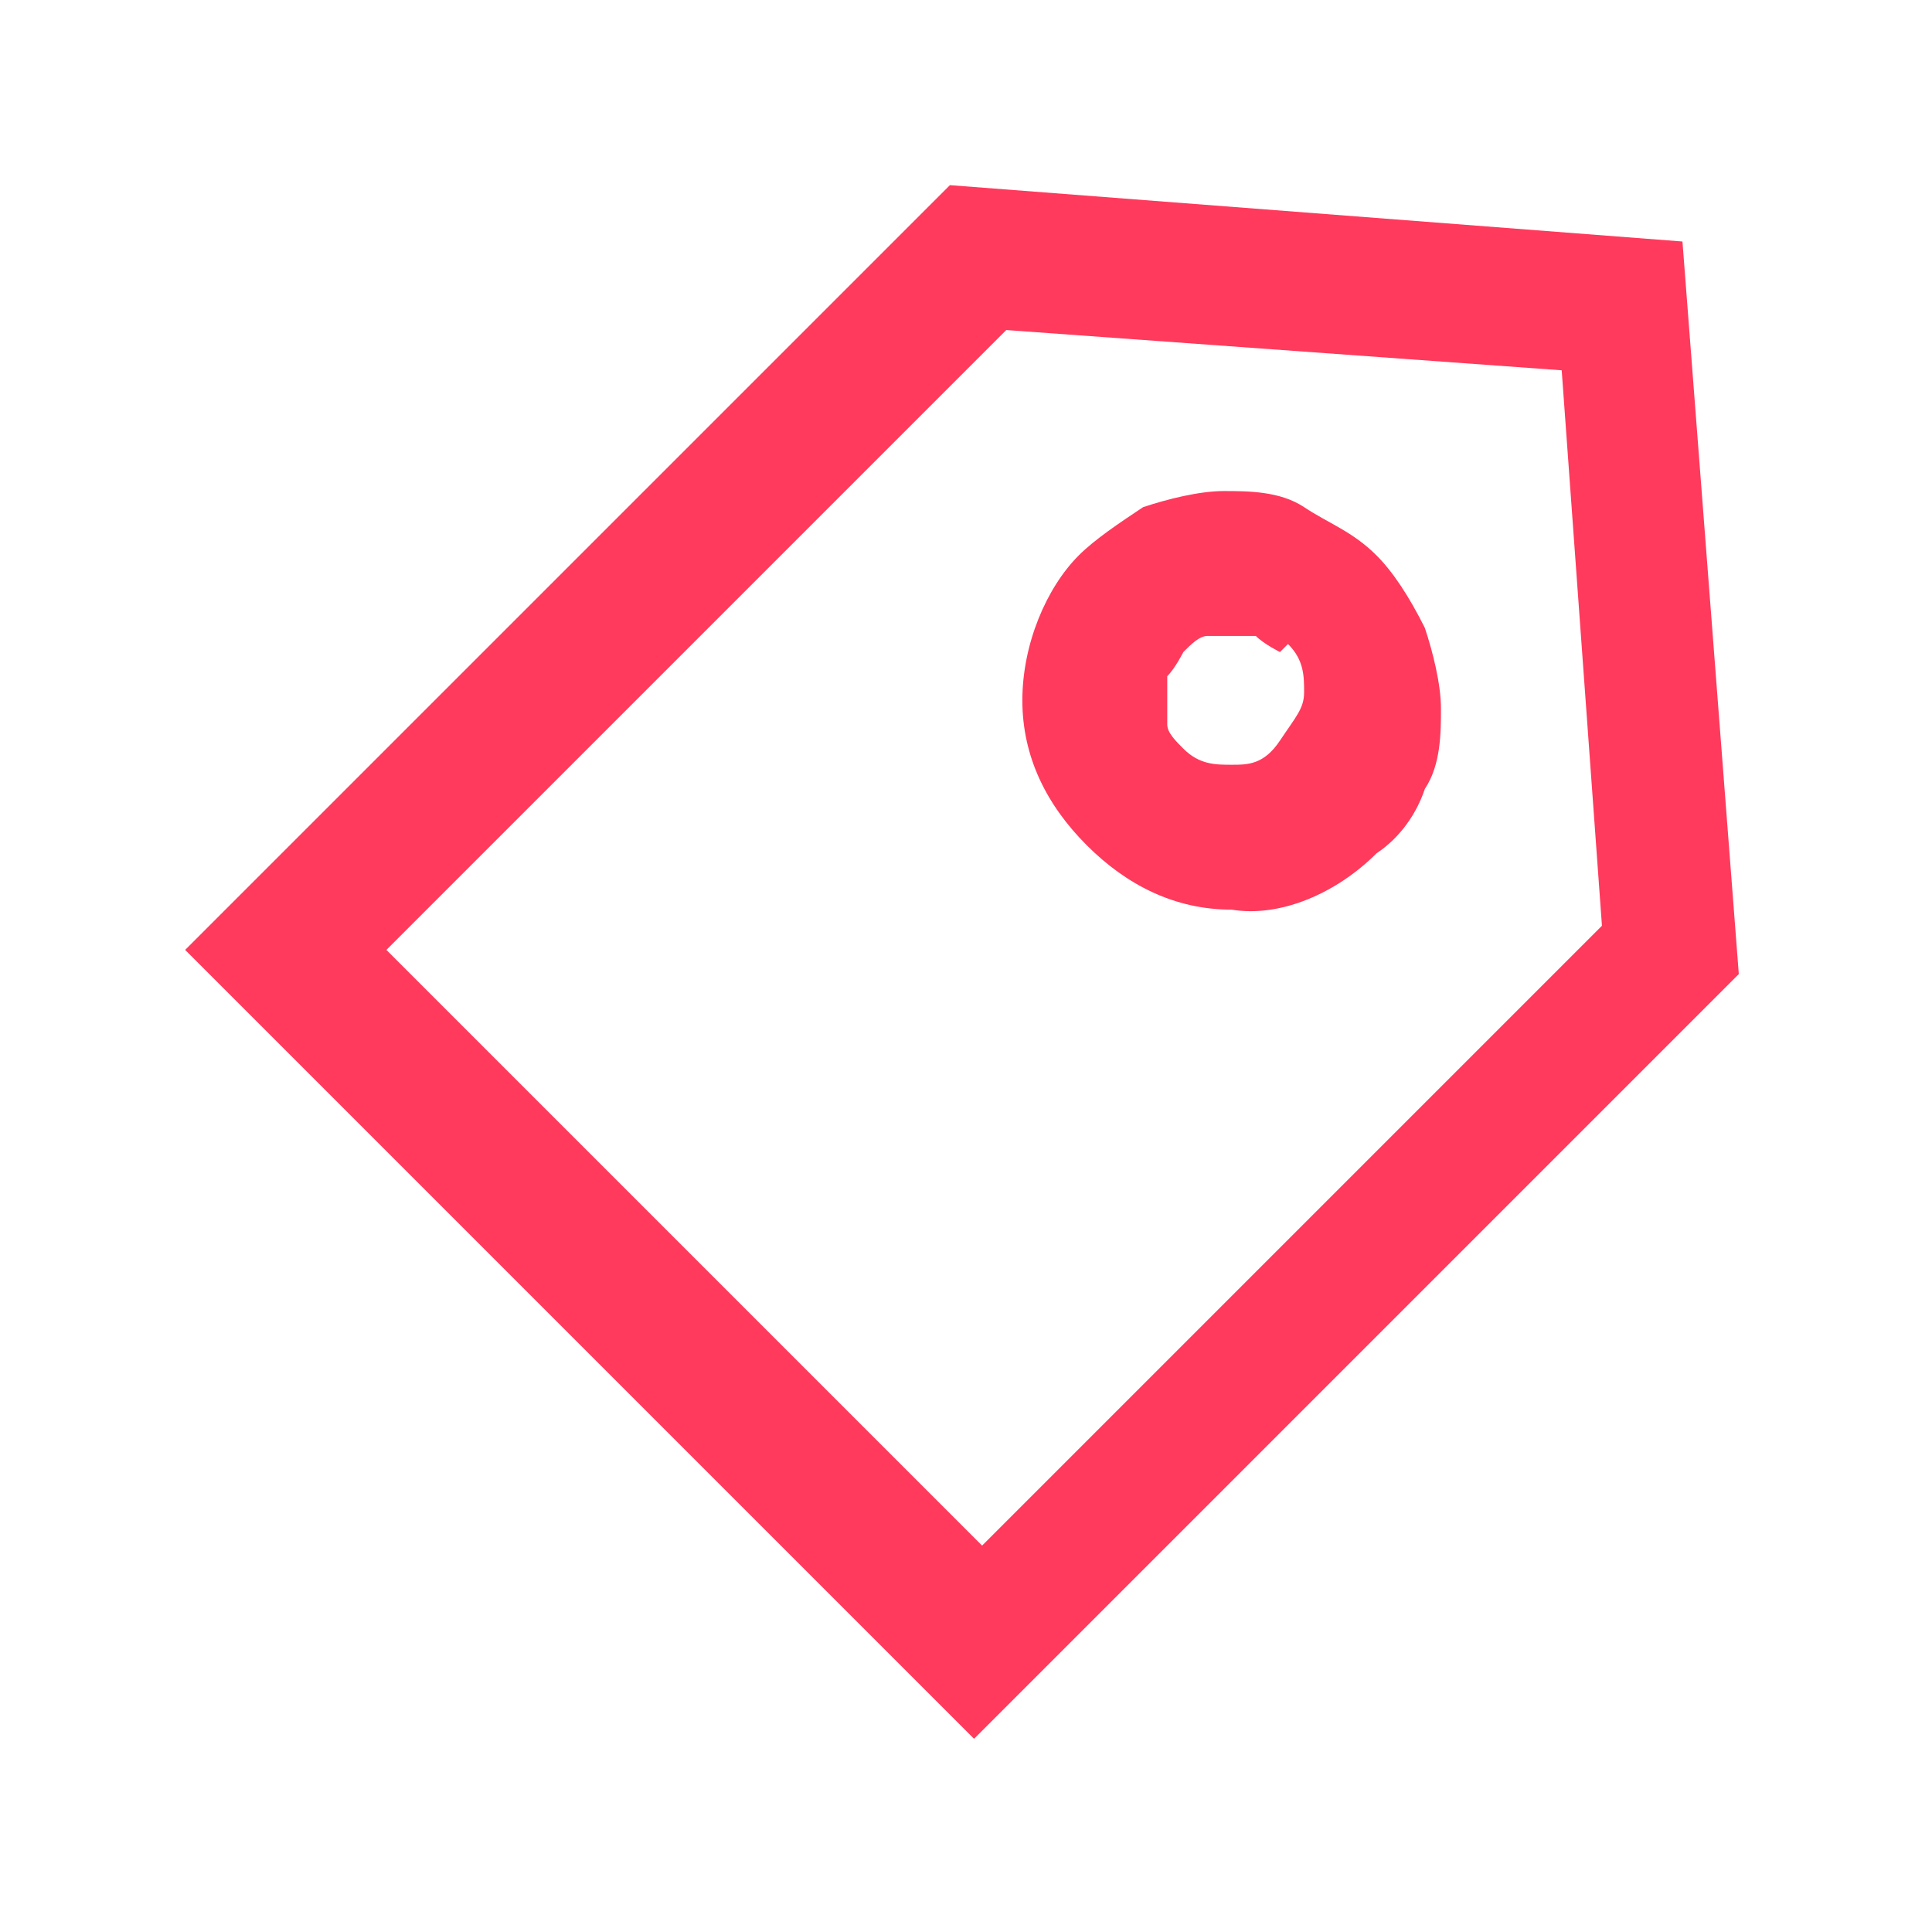 <?xml version="1.0" encoding="UTF-8"?>
<svg id="Layer_1" xmlns="http://www.w3.org/2000/svg" version="1.1" viewBox="0 0 24 24">
  <!-- Generator: Adobe Illustrator 29.3.1, SVG Export Plug-In . SVG Version: 2.1.0 Build 151)  -->
  <defs>
    <style>
      .st0 {
        fill: #ff3a5c;
      }
    </style>
  </defs>
  <path class="st0" d="M11.8,2.3l9.1.7.7,9.1-9.5,9.5L2.3,11.8,11.8,2.3ZM12.5,4.1l-7.7,7.7,7.4,7.4,7.7-7.7-.5-6.9-6.9-.5ZM15.9,8.1c0,0-.2-.1-.3-.2-.1,0-.2,0-.3,0-.1,0-.2,0-.3,0s-.2.1-.3.2c0,0-.1.2-.2.3,0,.1,0,.2,0,.3,0,.1,0,.2,0,.3,0,.1.1.2.2.3.2.2.4.2.6.2.2,0,.4,0,.6-.3s.3-.4.3-.6c0-.2,0-.4-.2-.6ZM13.4,6.9c.2-.2.5-.4.8-.6.3-.1.7-.2,1-.2.3,0,.7,0,1,.2s.6.3.9.6c.2.2.4.5.6.9.1.3.2.7.2,1,0,.3,0,.7-.2,1-.1.3-.3.6-.6.8-.5.5-1.2.8-1.8.7-.7,0-1.3-.3-1.8-.8-.5-.5-.8-1.1-.8-1.8,0-.7.3-1.4.7-1.8Z"/>
</svg>